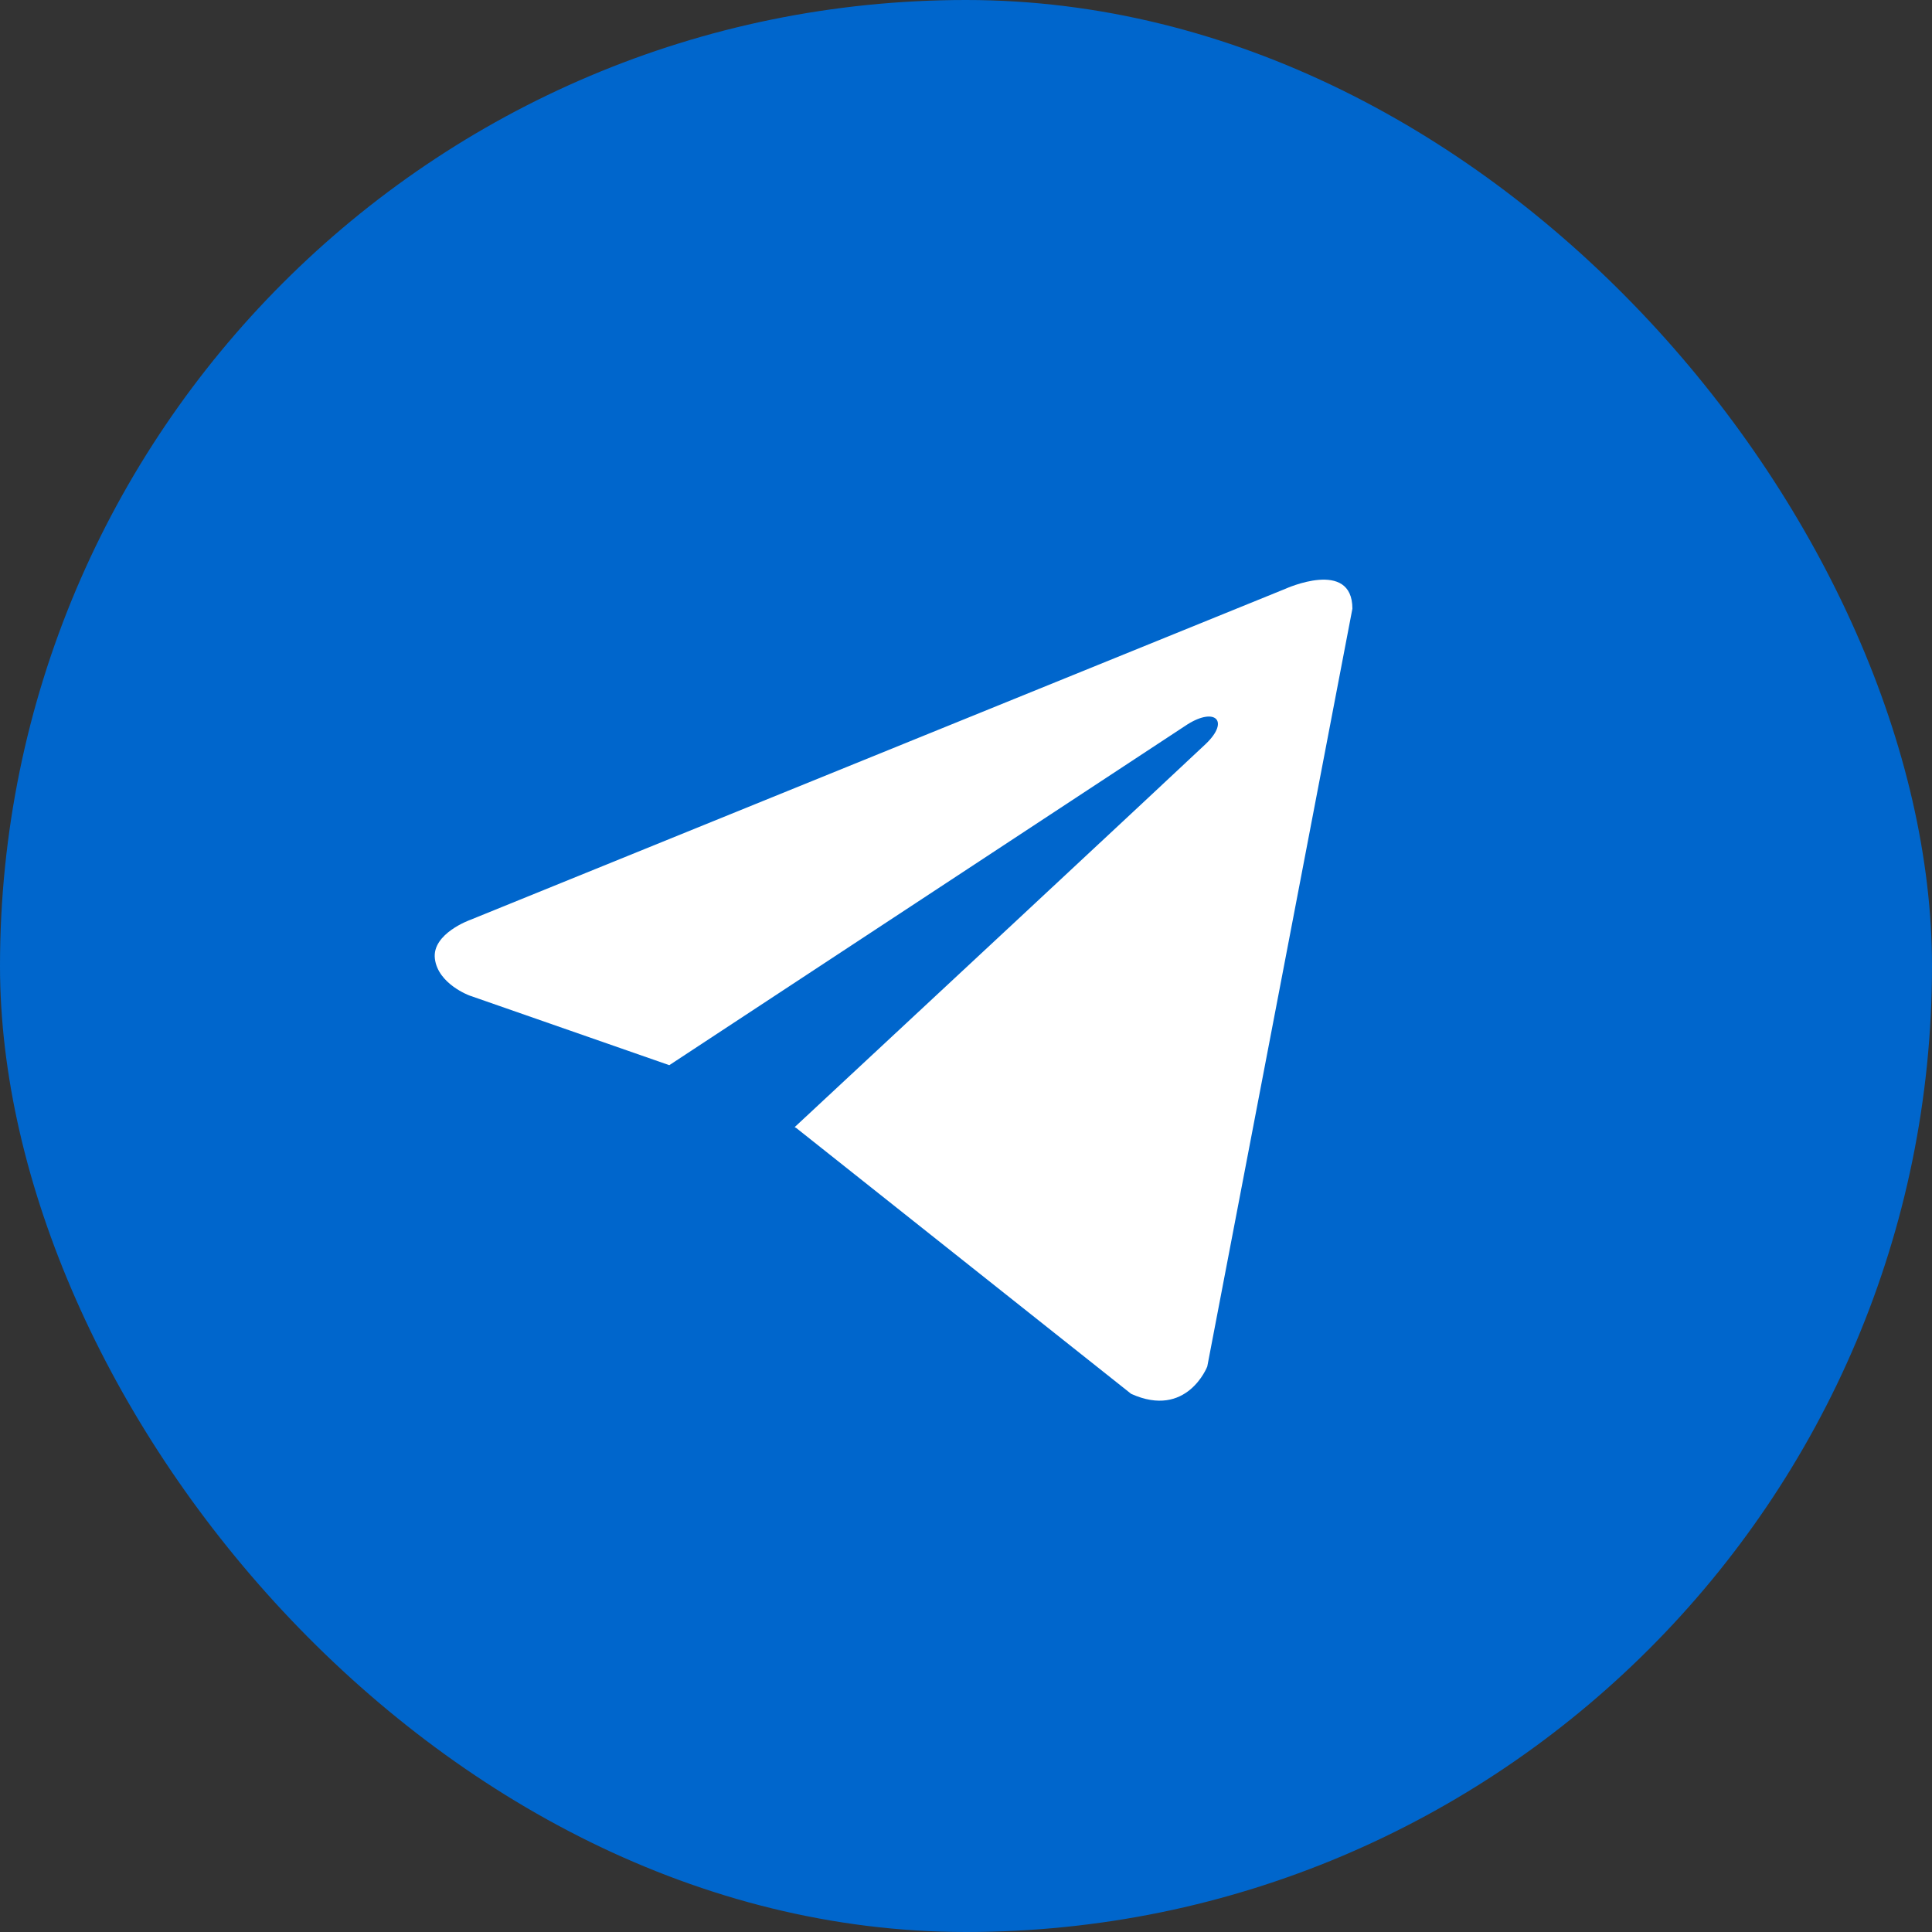 <svg width="42" height="42" viewBox="0 0 42 42" fill="none" xmlns="http://www.w3.org/2000/svg"><rect x="0" y="0" width="42" height="42" fill="#333333" stroke="none"/><g clip-path="url(#a)"><rect width="42" height="42" rx="21" fill="#06C"/><path d="m29.4 13.232-3.155 16.475s-.442 1.142-1.655.594l-7.281-5.78-.034-.018c.984-.914 8.61-8.015 8.944-8.337.515-.498.195-.795-.404-.419L14.55 23.156l-4.346-1.515s-.684-.251-.75-.8c-.067-.548.772-.845.772-.845L27.944 12.8s1.456-.663 1.456.433" fill="#fff"/></g><defs><clipPath id="a"><rect width="42" height="42" rx="6" fill="#fff"/></clipPath></defs></svg>